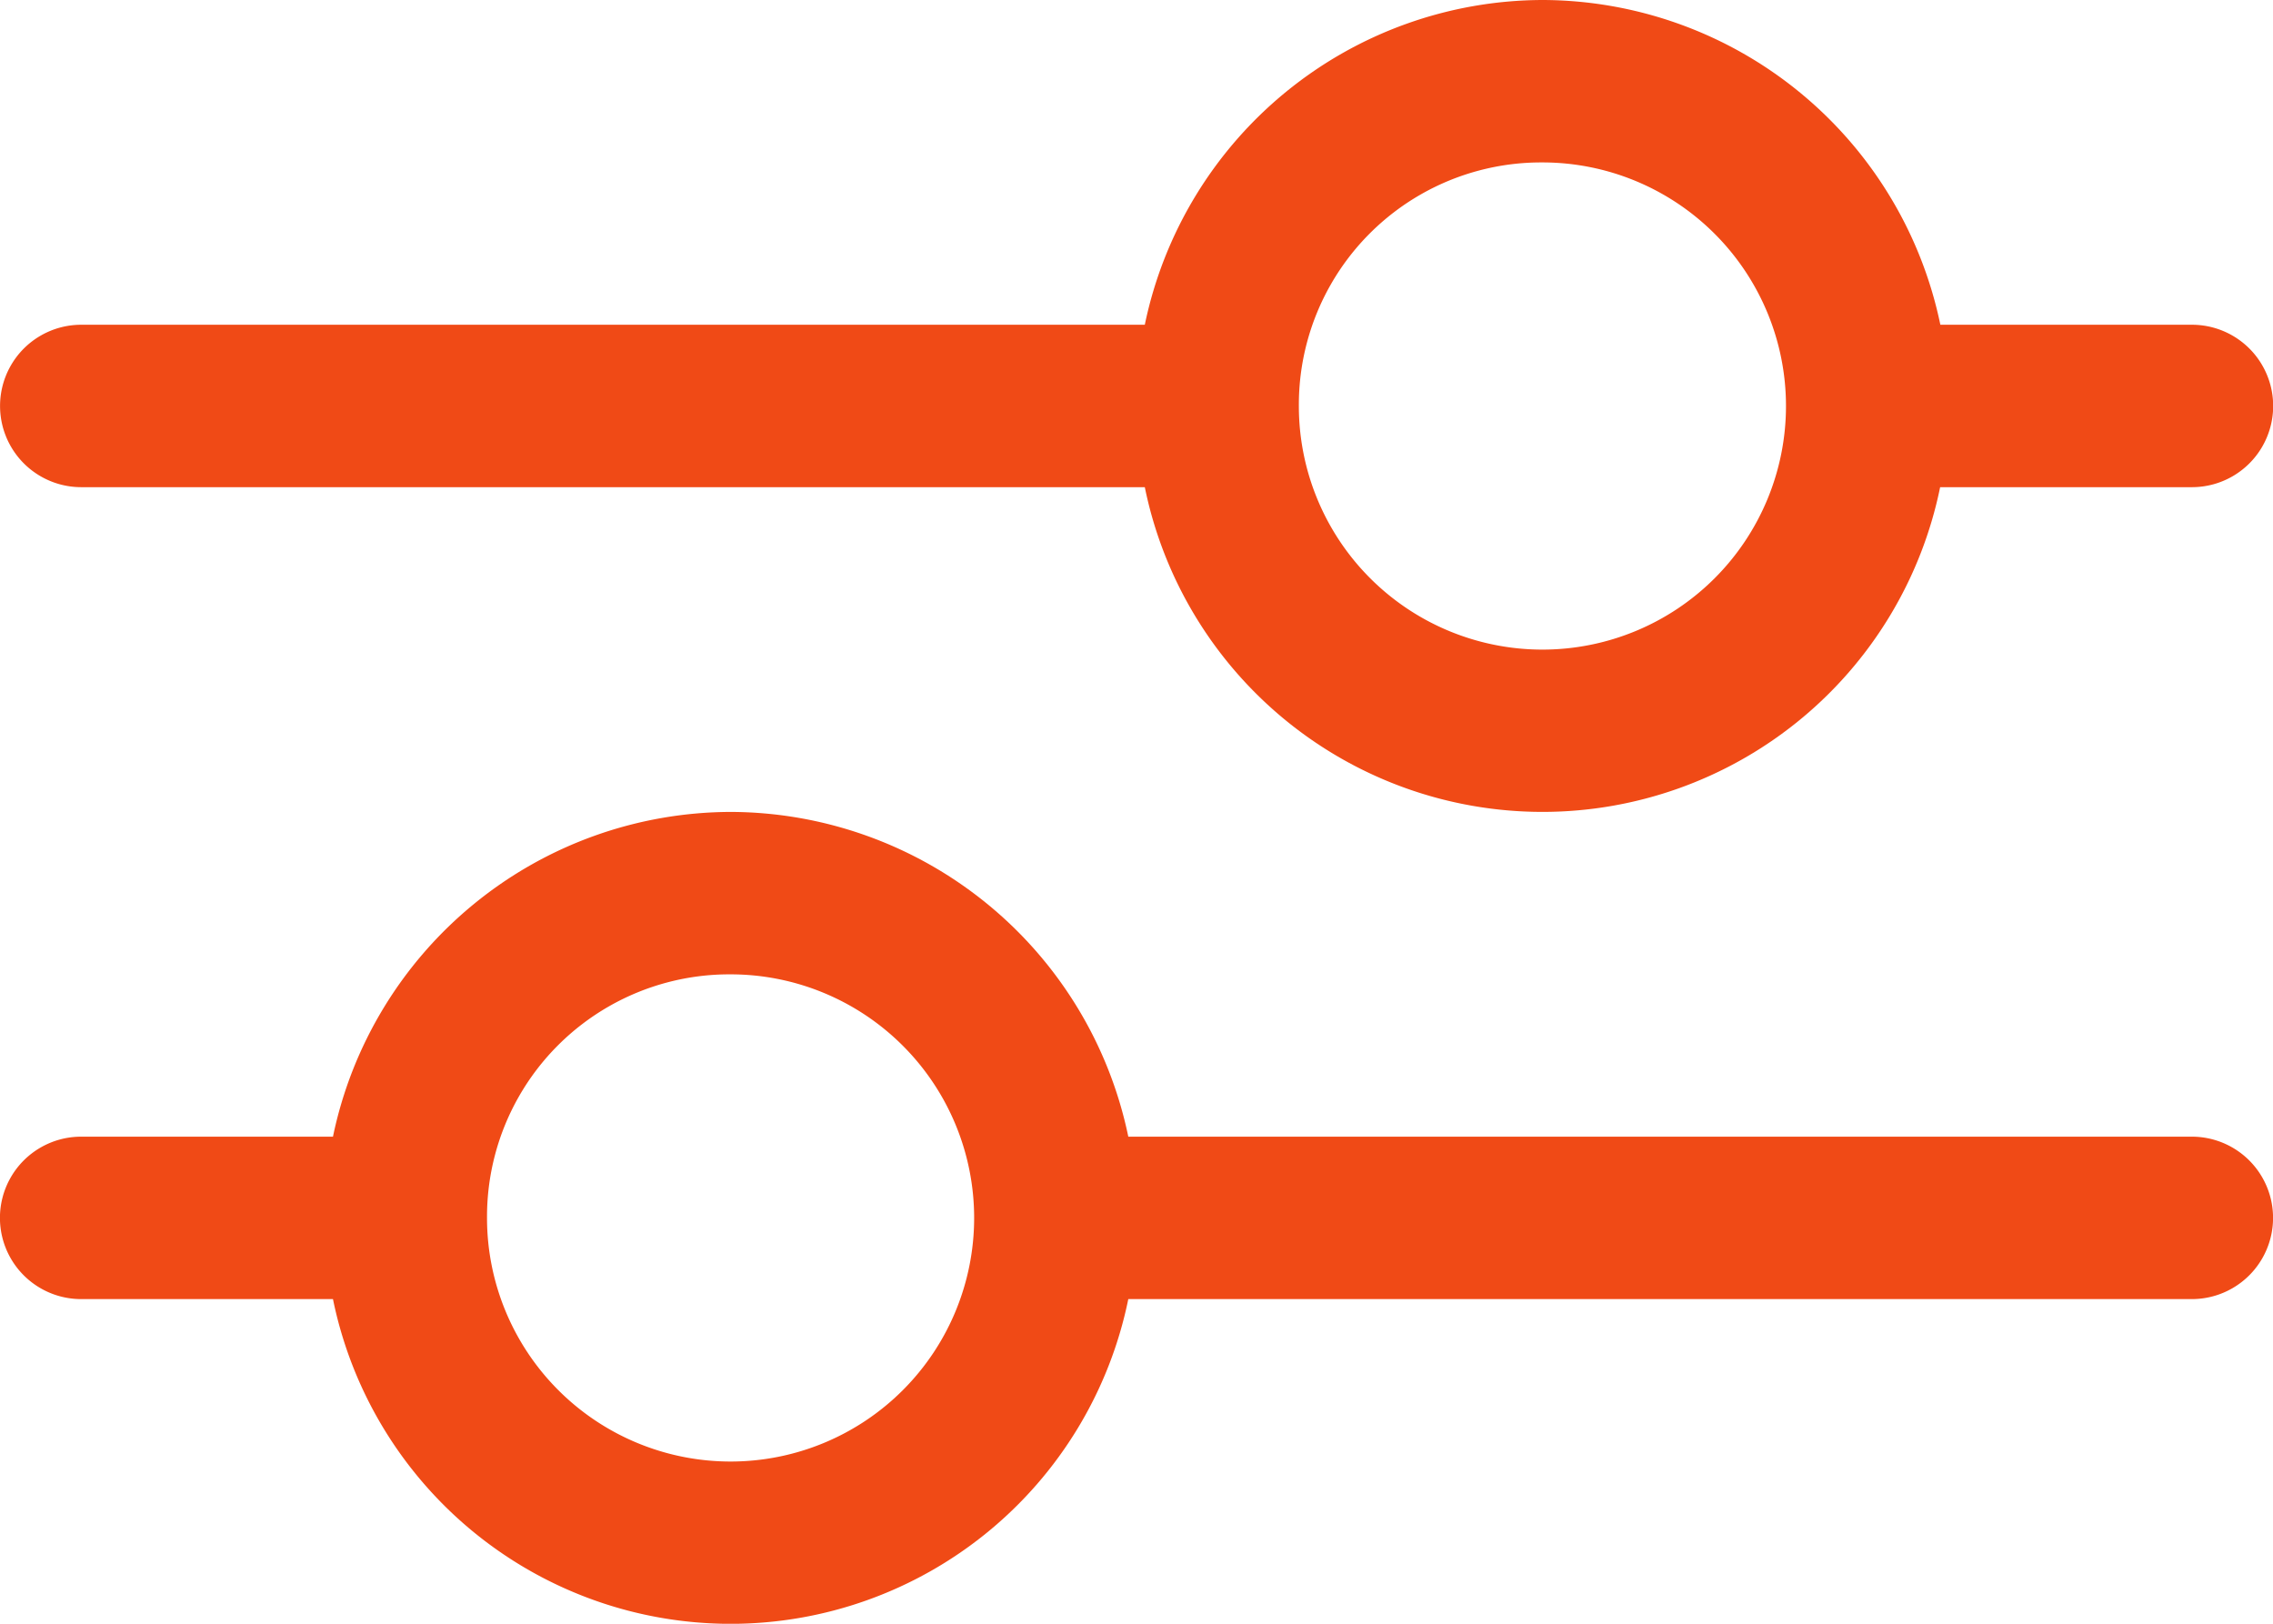 <svg id="layer1" xmlns="http://www.w3.org/2000/svg" width="21.203" height="15.145" viewBox="0 0 21.203 15.145">
  <path id="path6012" d="M316.388,106.012a3.8,3.8,0,0,0-3.709,3.029h-9.921a.757.757,0,0,0,0,1.515h9.921a3.786,3.786,0,0,0,7.419,0h2.349a.757.757,0,0,0,0-1.515H320.1A3.8,3.8,0,0,0,316.388,106.012Zm0,1.515a2.272,2.272,0,1,1-2.272,2.272A2.26,2.26,0,0,1,316.388,107.527Z" transform="translate(-302 -106.012)" fill="#f04a16" fill-rule="evenodd"/>
  <path id="path6014" d="M308.815,116.012a3.8,3.8,0,0,0-3.709,3.029h-2.349a.757.757,0,0,0,0,1.515h2.349a3.786,3.786,0,0,0,7.419,0h9.921a.757.757,0,1,0,0-1.515h-9.921A3.8,3.8,0,0,0,308.815,116.012Zm0,1.515a2.272,2.272,0,1,1-2.272,2.272A2.26,2.26,0,0,1,308.815,117.527Z" transform="translate(-302 -108.439)" fill="#f04a16" fill-rule="evenodd"/>
</svg>
